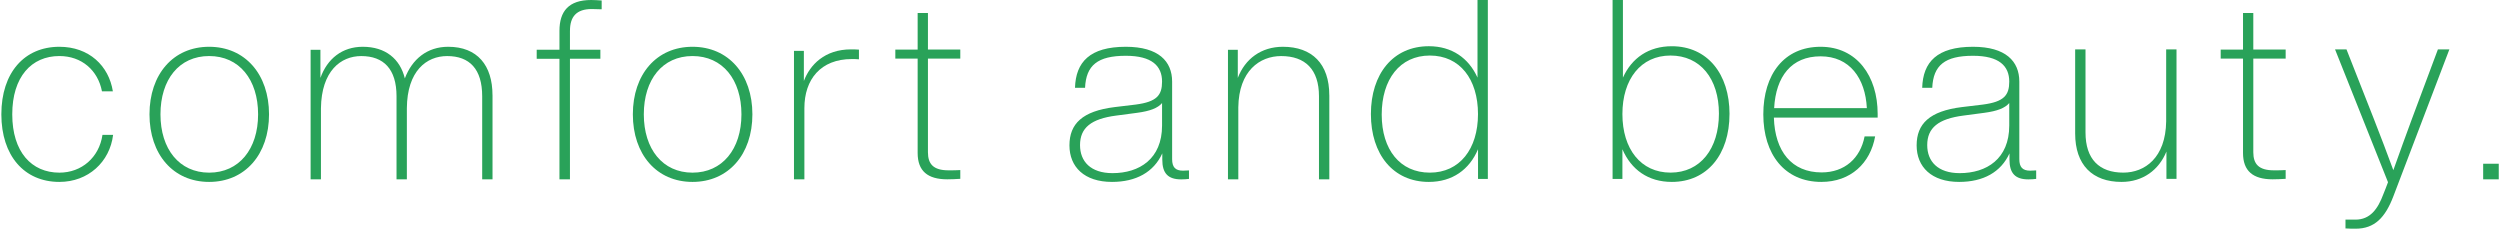 <svg width="962" height="88" viewBox="0 0 962 88" fill="none" xmlns="http://www.w3.org/2000/svg">
<g clip-path="url(#clip0_2133_2892)">
<path d="M0.522 44C0.522 27.918 9.4 18 22.852 18C34.263 18 41.874 25.317 43.432 35.145H39.239C37.681 27.054 31.438 21.564 22.852 21.564C12.124 21.564 4.715 29.556 4.715 44C4.715 58.444 12.124 66.436 22.852 66.436C31.438 66.436 38.164 60.559 39.431 51.892H43.523C42.256 62.296 33.961 70 22.852 70C9.299 70 0.522 59.884 0.522 44Z" fill="#29A259"/>
<path d="M57.523 44C57.523 28.593 66.644 18 80.477 18C94.31 18 103.522 28.593 103.522 44C103.522 59.407 94.3 70 80.477 70C66.654 70 57.523 59.407 57.523 44ZM99.316 44C99.316 30.618 92.055 21.564 80.487 21.564C68.919 21.564 61.749 30.618 61.749 44C61.749 57.382 69.01 66.436 80.487 66.436C91.964 66.436 99.316 57.382 99.316 44Z" fill="#29A259"/>
<path d="M189.522 36.64V69H185.545V37.028C185.545 26.593 180.698 21.575 172.072 21.575C164.127 21.575 156.661 27.27 156.561 41.668V69H152.584V37.028C152.584 26.593 147.636 21.575 139.011 21.575C131.156 21.575 123.69 27.27 123.5 41.668V69H119.522V19.165H123.3V29.978C125.919 22.64 131.636 18 139.591 18C148.316 18 153.943 22.64 155.782 30.168C158.59 22.73 164.407 18 172.452 18C183.696 18 189.512 25.149 189.512 36.64H189.522Z" fill="#29A259"/>
<path d="M219.317 11.787V19.131H231.025V22.608H219.317V69H215.279V22.618H206.522V19.141H215.279V11.887C215.279 4.344 218.82 0 227.484 0C228.661 0 230.335 0.1 231.522 0.189V3.577C230.143 3.577 228.763 3.477 227.687 3.477C221.782 3.477 219.327 6.477 219.327 11.787H219.317Z" fill="#29A259"/>
<path d="M243.522 44C243.522 28.593 252.644 18 266.477 18C280.31 18 289.522 28.593 289.522 44C289.522 59.407 280.3 70 266.477 70C252.654 70 243.522 59.407 243.522 44ZM285.306 44C285.306 30.618 278.045 21.564 266.477 21.564C254.909 21.564 247.739 30.618 247.739 44C247.739 57.382 255 66.436 266.477 66.436C277.954 66.436 285.306 57.382 285.306 44Z" fill="#29A259"/>
<path d="M330.522 19.089V22.823C329.546 22.724 328.57 22.724 327.785 22.724C315.778 22.724 309.528 30.576 309.528 41.6V69H305.522V19.573H309.327V31.169C311.672 24.946 317.328 19 327.483 19C328.459 19 329.335 19 330.512 19.099L330.522 19.089Z" fill="#29A259"/>
<path d="M357.072 22.55V58.605C357.072 63.137 359.192 65.542 364.984 65.542C366.527 65.542 368.169 65.542 369.522 65.442V68.811C367.88 68.911 366.139 69 364.507 69C356.973 69 353.111 65.82 353.111 58.873V22.55H344.522V19.082H353.111V5H357.072V19.072H369.522V22.54H357.072V22.55Z" fill="#29A259"/>
<path d="M457.522 65.562V68.838C456.744 68.938 455.586 69.027 454.518 69.027C449.486 69.027 447.25 66.713 447.25 61.421V59.018C443.956 66.237 437.178 70 427.884 70C417.233 70 411.522 64.221 411.522 55.94C411.522 47.659 416.464 42.744 428.952 41.205L436.988 40.242C445.224 39.179 447.16 36.578 447.16 31.385C447.16 25.417 443.287 21.465 433.215 21.465C422.374 21.465 417.911 25.129 417.532 33.798H413.659C413.948 23.878 419.369 18 433.215 18C445.803 18 451.034 23.59 451.034 31.385V61.242C451.034 64.32 452.292 65.671 455.197 65.671C455.975 65.671 456.844 65.572 457.522 65.572V65.562ZM447.16 48.324V39.656C445.513 41.582 442.608 42.734 437.577 43.409L429.541 44.472C419.858 45.723 415.595 49.188 415.595 55.841C415.595 62.096 419.658 66.624 428.084 66.624C438.446 66.624 447.16 61.133 447.16 48.324Z" fill="#29A259"/>
<path d="M511.522 36.64V69H507.542V37.028C507.542 26.692 502.212 21.575 492.992 21.575C484.742 21.575 476.692 27.27 476.502 41.28V69H472.522V19.165H476.302V29.978C479.112 22.64 485.322 18 493.662 18C504.912 18 511.512 24.572 511.512 36.64H511.522Z" fill="#29A259"/>
<path d="M572.522 0V68.844H568.743V57.429C565.444 65.265 558.855 70 549.827 70C536.061 70 527.522 59.363 527.522 43.892C527.522 28.421 536.061 17.784 549.827 17.784C558.656 17.784 565.154 22.33 568.543 29.866V0H572.522ZM568.733 43.902C568.733 30.464 561.755 21.373 550.207 21.373C538.66 21.373 531.682 30.554 531.682 44.091C531.682 57.629 538.76 66.431 550.207 66.431C561.655 66.431 568.733 57.34 568.733 43.902Z" fill="#29A259"/>
<path d="M665.512 43.896C665.512 59.365 656.974 70 643.307 70C634.189 70 627.691 65.266 624.302 57.431V68.844H620.522V0H624.502V29.872C627.901 22.327 634.389 17.791 643.317 17.791C656.994 17.791 665.522 28.427 665.522 43.896H665.512ZM661.443 43.706C661.443 30.27 654.265 21.37 642.827 21.37C631.39 21.37 624.302 30.46 624.302 43.896C624.302 57.332 631.38 66.422 642.827 66.422C654.275 66.422 661.443 57.242 661.443 43.706Z" fill="#29A259"/>
<path d="M722.522 45.261H682.59C682.978 58.256 689.458 66.347 700.961 66.347C709.763 66.347 715.854 60.956 717.498 52.478H721.556C719.721 62.783 712.175 70 700.861 70C686.746 70 678.522 59.407 678.522 44C678.522 28.593 686.547 18 700.572 18C714.598 18 722.522 29.367 722.522 43.811V45.261ZM682.689 41.608H718.366C717.788 30.151 711.787 21.673 700.572 21.673C689.358 21.673 683.357 29.377 682.689 41.608Z" fill="#29A259"/>
<path d="M783.522 65.562V68.838C782.744 68.938 781.586 69.027 780.518 69.027C775.486 69.027 773.25 66.713 773.25 61.421V59.018C769.956 66.237 763.178 70 753.884 70C743.233 70 737.522 64.221 737.522 55.94C737.522 47.659 742.464 42.744 754.952 41.205L762.988 40.242C771.224 39.179 773.16 36.578 773.16 31.385C773.16 25.417 769.287 21.465 759.215 21.465C748.374 21.465 743.911 25.129 743.532 33.798H739.659C739.948 23.878 745.369 18 759.215 18C771.803 18 777.034 23.59 777.034 31.385V61.242C777.034 64.32 778.292 65.671 781.196 65.671C781.975 65.671 782.844 65.572 783.522 65.572V65.562ZM773.16 48.324V39.656C771.513 41.582 768.608 42.734 763.577 43.409L755.541 44.472C745.858 45.723 741.595 49.188 741.595 55.841C741.595 62.096 745.658 66.624 754.084 66.624C764.446 66.624 773.16 61.133 773.16 48.324Z" fill="#29A259"/>
<path d="M837.522 19V68.835H833.643V58.31C830.733 65.46 824.522 70 816.372 70C805.122 70 798.522 63.428 798.522 51.36V19H802.503V50.972C802.503 61.307 807.832 66.425 817.052 66.425C825.302 66.425 833.352 60.73 833.542 46.72V19H837.522Z" fill="#29A259"/>
<path d="M867.072 22.55V58.605C867.072 63.137 869.192 65.542 874.984 65.542C876.527 65.542 878.169 65.542 879.522 65.442V68.811C877.88 68.911 876.139 69 874.506 69C866.973 69 863.111 65.82 863.111 58.873V22.55H854.522V19.082H863.111V5H867.072V19.072H879.522V22.54H867.072V22.55Z" fill="#29A259"/>
<path d="M942.522 19L920.967 75.537C917.836 83.756 913.714 88 906.462 88C905.189 88 904.017 88 902.543 87.9V84.513H906.361C912.048 84.513 914.987 80.458 917.139 74.66C917.724 73.305 918.31 71.662 918.906 70.117L898.522 19H902.926L913.31 45.381C915.957 52.045 918.502 58.91 920.957 65.485C923.31 58.82 925.755 52.145 928.209 45.48L938.108 19H942.522Z" fill="#29A259"/>
<path d="M955.522 63H961.522V69H955.522V63Z" fill="#29A259"/>
</g>
<defs>
<clipPath id="clip0_2133_2892">
<rect width="961" height="88" fill="white" transform="translate(0.522)"/>
</clipPath>
</defs>
</svg>
